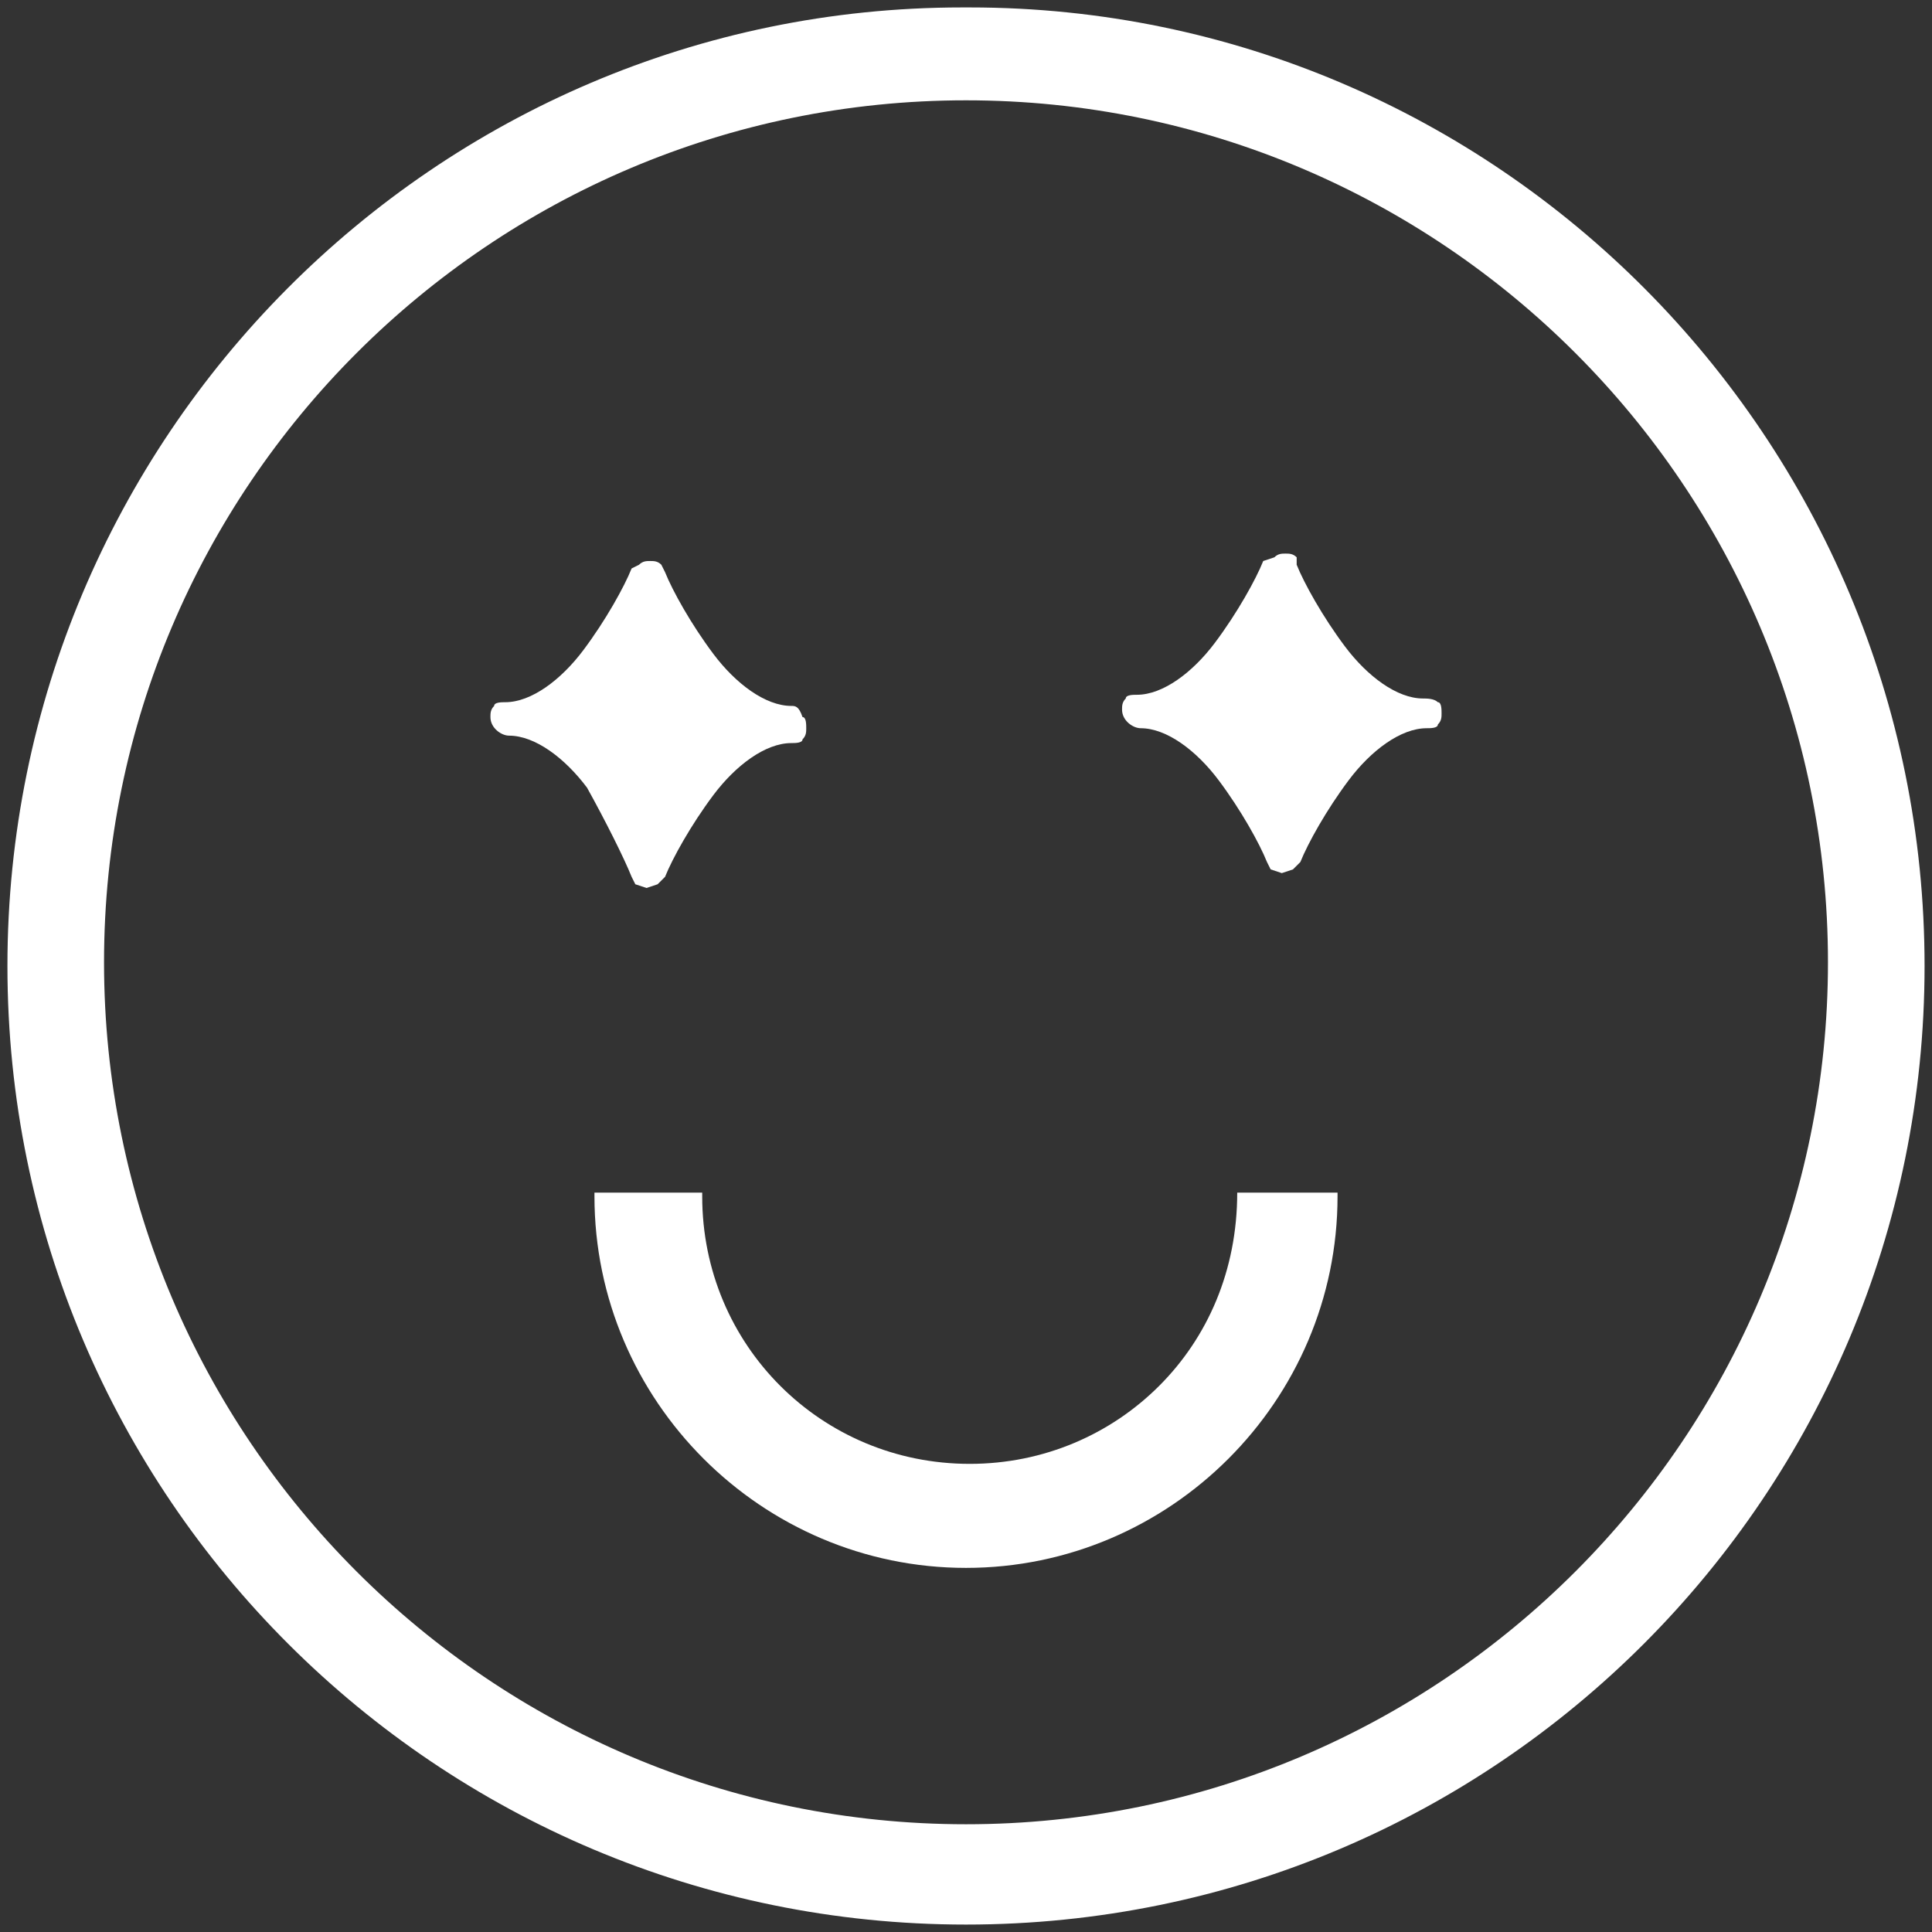 <?xml version="1.0" encoding="utf-8"?>
<!-- Generator: Adobe Illustrator 28.0.0, SVG Export Plug-In . SVG Version: 6.00 Build 0)  -->
<svg version="1.1" id="Layer_1" xmlns="http://www.w3.org/2000/svg" xmlns:xlink="http://www.w3.org/1999/xlink" x="0px" y="0px"
	 viewBox="0 0 52 52" style="enable-background:new 0 0 52 52;" xml:space="preserve">
<rect x="0" y="0" width="52" height="52" fill="#333333" stroke="none"/>
<style type="text/css">
	.st0{fill:#FFFFFF;}
</style>
<g>
	<path class="st0" d="M26.1,0.2L26.1,0.2L26.1,0.2l-0.2,0v0C11.7,0.2,0.2,11.8,0.2,26c0,14.3,11.6,25.8,25.8,25.8
		c14.3,0,25.8-11.6,25.8-25.8C51.8,11.8,40.3,0.2,26.1,0.2z M26,49.1c-6.4,0-12.2-2.6-16.4-6.8c-4.2-4.2-6.8-10-6.8-16.4
		c0-6.4,2.6-12.2,6.8-16.4c4.2-4.2,10-6.8,16.4-6.8c6.4,0,12.2,2.6,16.4,6.8c4.2,4.2,6.8,10,6.8,16.4c0,6.4-2.6,12.2-6.8,16.4
		C38.2,46.5,32.4,49.1,26,49.1z"/>
	<path class="st0" d="M33.3,32.1L33.3,32.1c0,2.1-0.8,3.9-2.1,5.2c-1.3,1.3-3.1,2.1-5.1,2.1c-2,0-3.8-0.8-5.1-2.1
		c-1.3-1.3-2.1-3.1-2.1-5.1v-0.1H16l0,0.1c0,5.5,4.5,10,10,10h0c5.5,0,10-4.5,10-10l0-0.1H33.3L33.3,32.1z"/>
	<path class="st0" d="M38.3,18.8c-0.7,0-1.5-0.6-2.1-1.4c-0.6-0.8-1.1-1.7-1.3-2.2l0,0L34.9,15l0,0l0,0c-0.1-0.1-0.2-0.1-0.3-0.1
		c-0.1,0-0.2,0-0.3,0.1L34,15.1l0,0l0,0c-0.2,0.5-0.7,1.4-1.3,2.2c-0.6,0.8-1.4,1.4-2.1,1.4c-0.1,0-0.3,0-0.3,0.1
		c-0.1,0.1-0.1,0.2-0.1,0.3c0,0.3,0.3,0.5,0.5,0.5c0.7,0,1.5,0.6,2.1,1.4c0.6,0.8,1.1,1.7,1.3,2.2l0,0l0.1,0.2l0,0l0.3,0.1l0,0
		l0.3-0.1l0,0l0.2-0.2l0,0l0,0c0.2-0.5,0.7-1.4,1.3-2.2c0.6-0.8,1.4-1.4,2.1-1.4c0.1,0,0.3,0,0.3-0.1c0.1-0.1,0.1-0.2,0.1-0.3
		c0-0.1,0-0.3-0.1-0.3C38.6,18.8,38.4,18.8,38.3,18.8z"/>
	<path class="st0" d="M17,23.6l0.1,0.2l0,0l0.3,0.1l0,0l0.3-0.1l0,0l0.2-0.2l0,0l0,0c0.2-0.5,0.7-1.4,1.3-2.2
		c0.6-0.8,1.4-1.4,2.1-1.4c0.1,0,0.3,0,0.3-0.1c0.1-0.1,0.1-0.2,0.1-0.3c0-0.1,0-0.3-0.1-0.3C21.5,19,21.4,19,21.3,19
		c-0.7,0-1.5-0.6-2.1-1.4c-0.6-0.8-1.1-1.7-1.3-2.2l0,0l-0.1-0.2l0,0l0,0c-0.1-0.1-0.2-0.1-0.3-0.1c-0.1,0-0.2,0-0.3,0.1L17,15.3
		l0,0l0,0c-0.2,0.5-0.7,1.4-1.3,2.2c-0.6,0.8-1.4,1.4-2.1,1.4c-0.1,0-0.3,0-0.3,0.1c-0.1,0.1-0.1,0.2-0.1,0.3c0,0.3,0.3,0.5,0.5,0.5
		c0.7,0,1.5,0.6,2.1,1.4C16.3,22.1,16.8,23.1,17,23.6L17,23.6z"/>
</g>
</svg>

